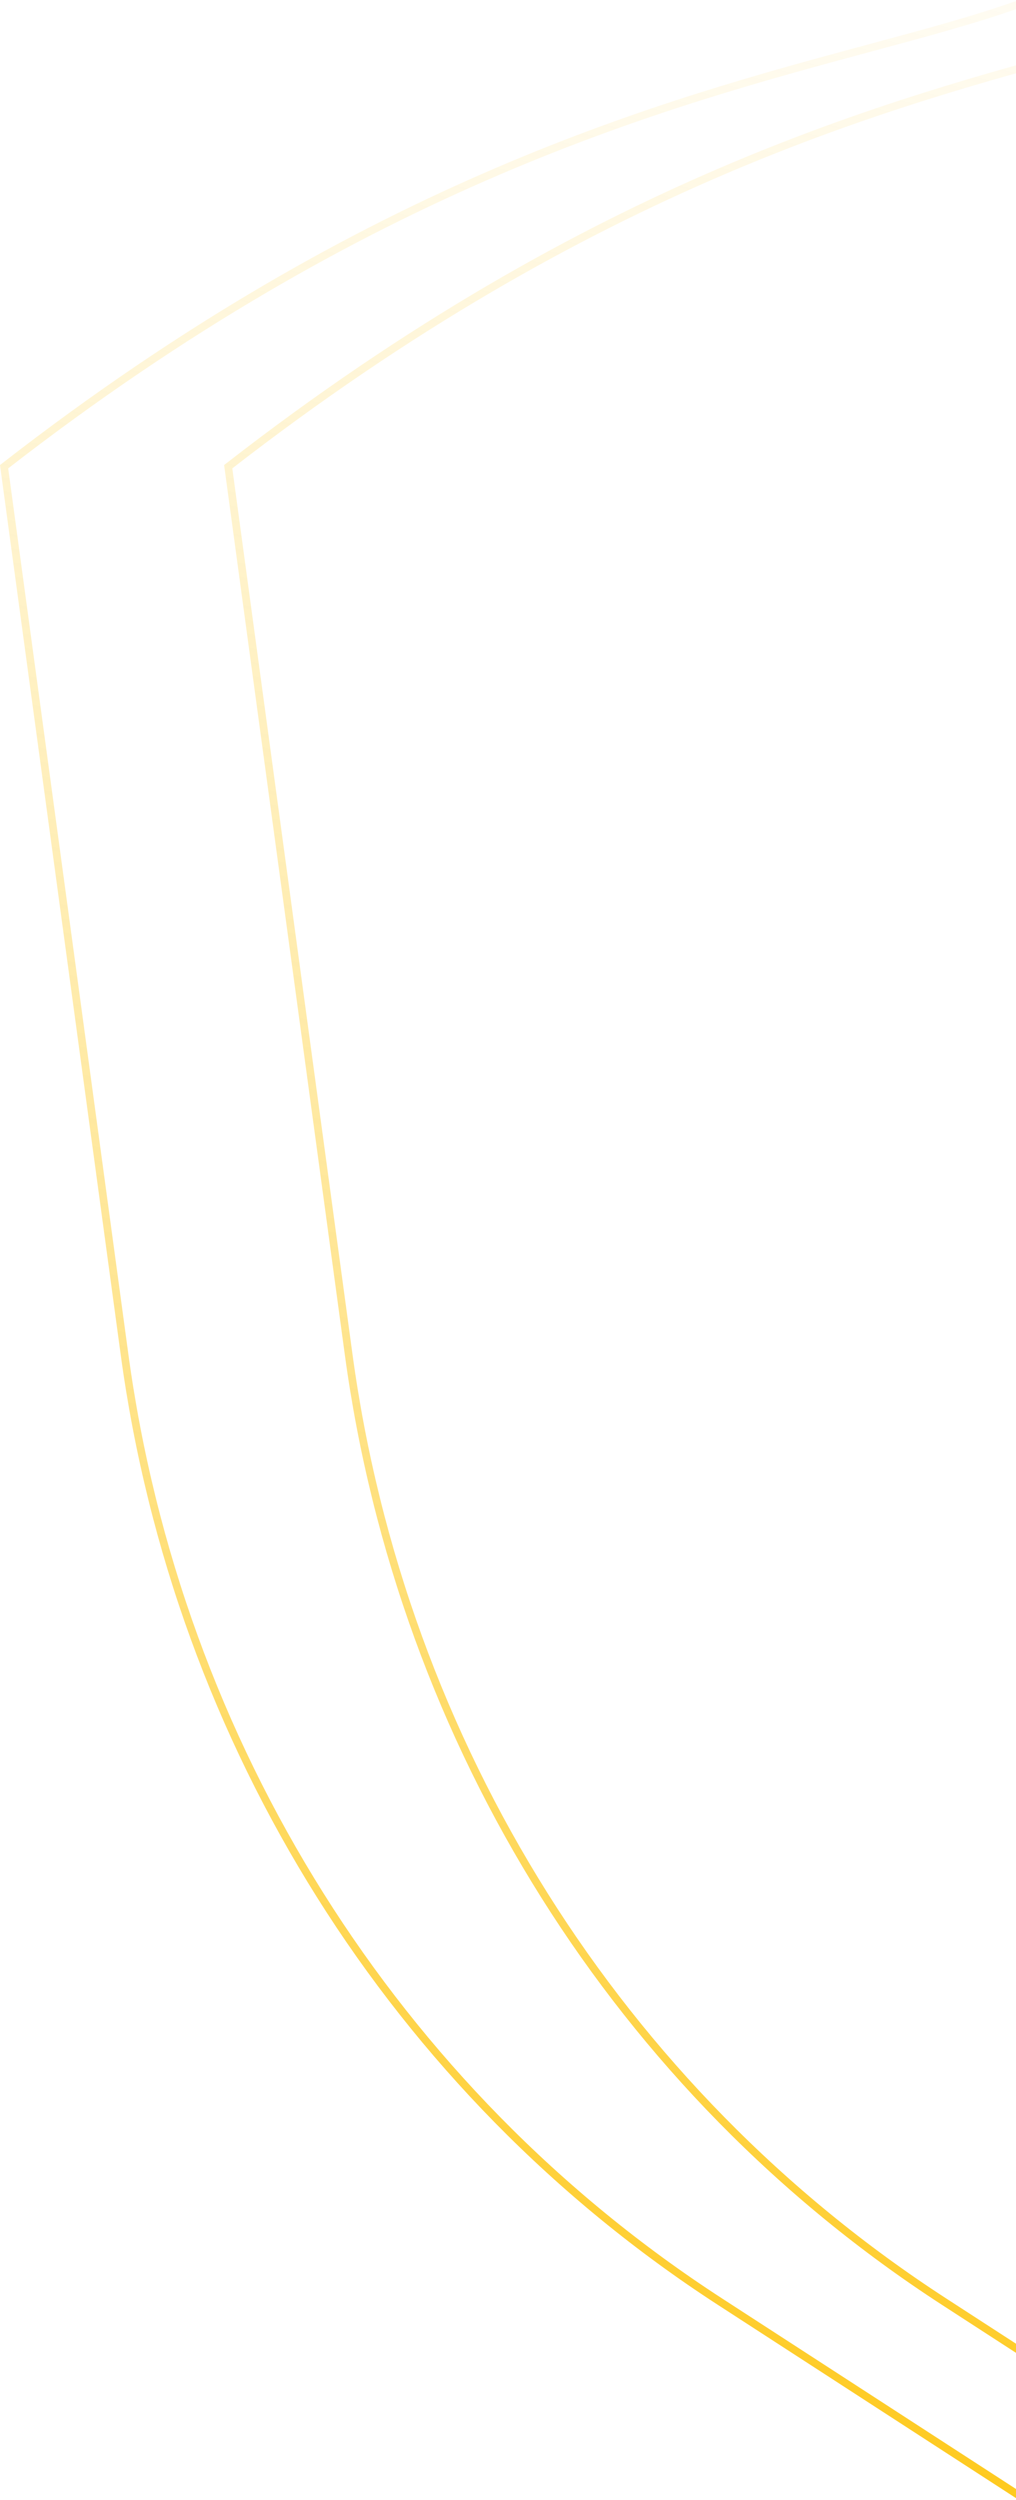 <svg width="265" height="652" viewBox="0 0 265 652" fill="none" xmlns="http://www.w3.org/2000/svg">
<path d="M342.825 600.264L342.82 600.266L265.738 650.806L187.768 600.264C103.102 545.38 46.29 455.009 32.479 353.218L1.068 121.717C96.256 47.702 173.355 26.93 227.121 12.444C241.759 8.5 254.668 5.022 265.741 1.062C276.765 5.005 289.568 8.469 304.065 12.392C357.603 26.88 434.226 47.615 529.525 121.717L498.114 353.218C484.303 455.009 427.492 545.38 342.825 600.264Z" stroke="url(#paint0_linear_114_40528)" stroke-width="2"/>
<path d="M401.28 600.264L401.276 600.266L324.193 650.806L246.223 600.264C161.557 545.38 104.745 455.009 90.934 353.218L59.523 121.717C154.711 47.702 231.81 26.93 285.576 12.444C300.214 8.5 313.123 5.022 324.196 1.062C335.22 5.005 348.024 8.469 362.52 12.392C416.058 26.88 492.682 47.615 587.98 121.717L556.57 353.218C542.759 455.009 485.947 545.38 401.28 600.264Z" stroke="url(#paint1_linear_114_40528)" stroke-width="2"/>
<defs>
<linearGradient id="paint0_linear_114_40528" x1="95.483" y1="665.979" x2="302.07" y2="-200.645" gradientUnits="userSpaceOnUse">
<stop stop-color="#FEC302"/>
<stop offset="1" stop-color="white" stop-opacity="0"/>
</linearGradient>
<linearGradient id="paint1_linear_114_40528" x1="153.939" y1="665.979" x2="360.526" y2="-200.645" gradientUnits="userSpaceOnUse">
<stop stop-color="#FEC302"/>
<stop offset="1" stop-color="white" stop-opacity="0"/>
</linearGradient>
</defs>
</svg>

